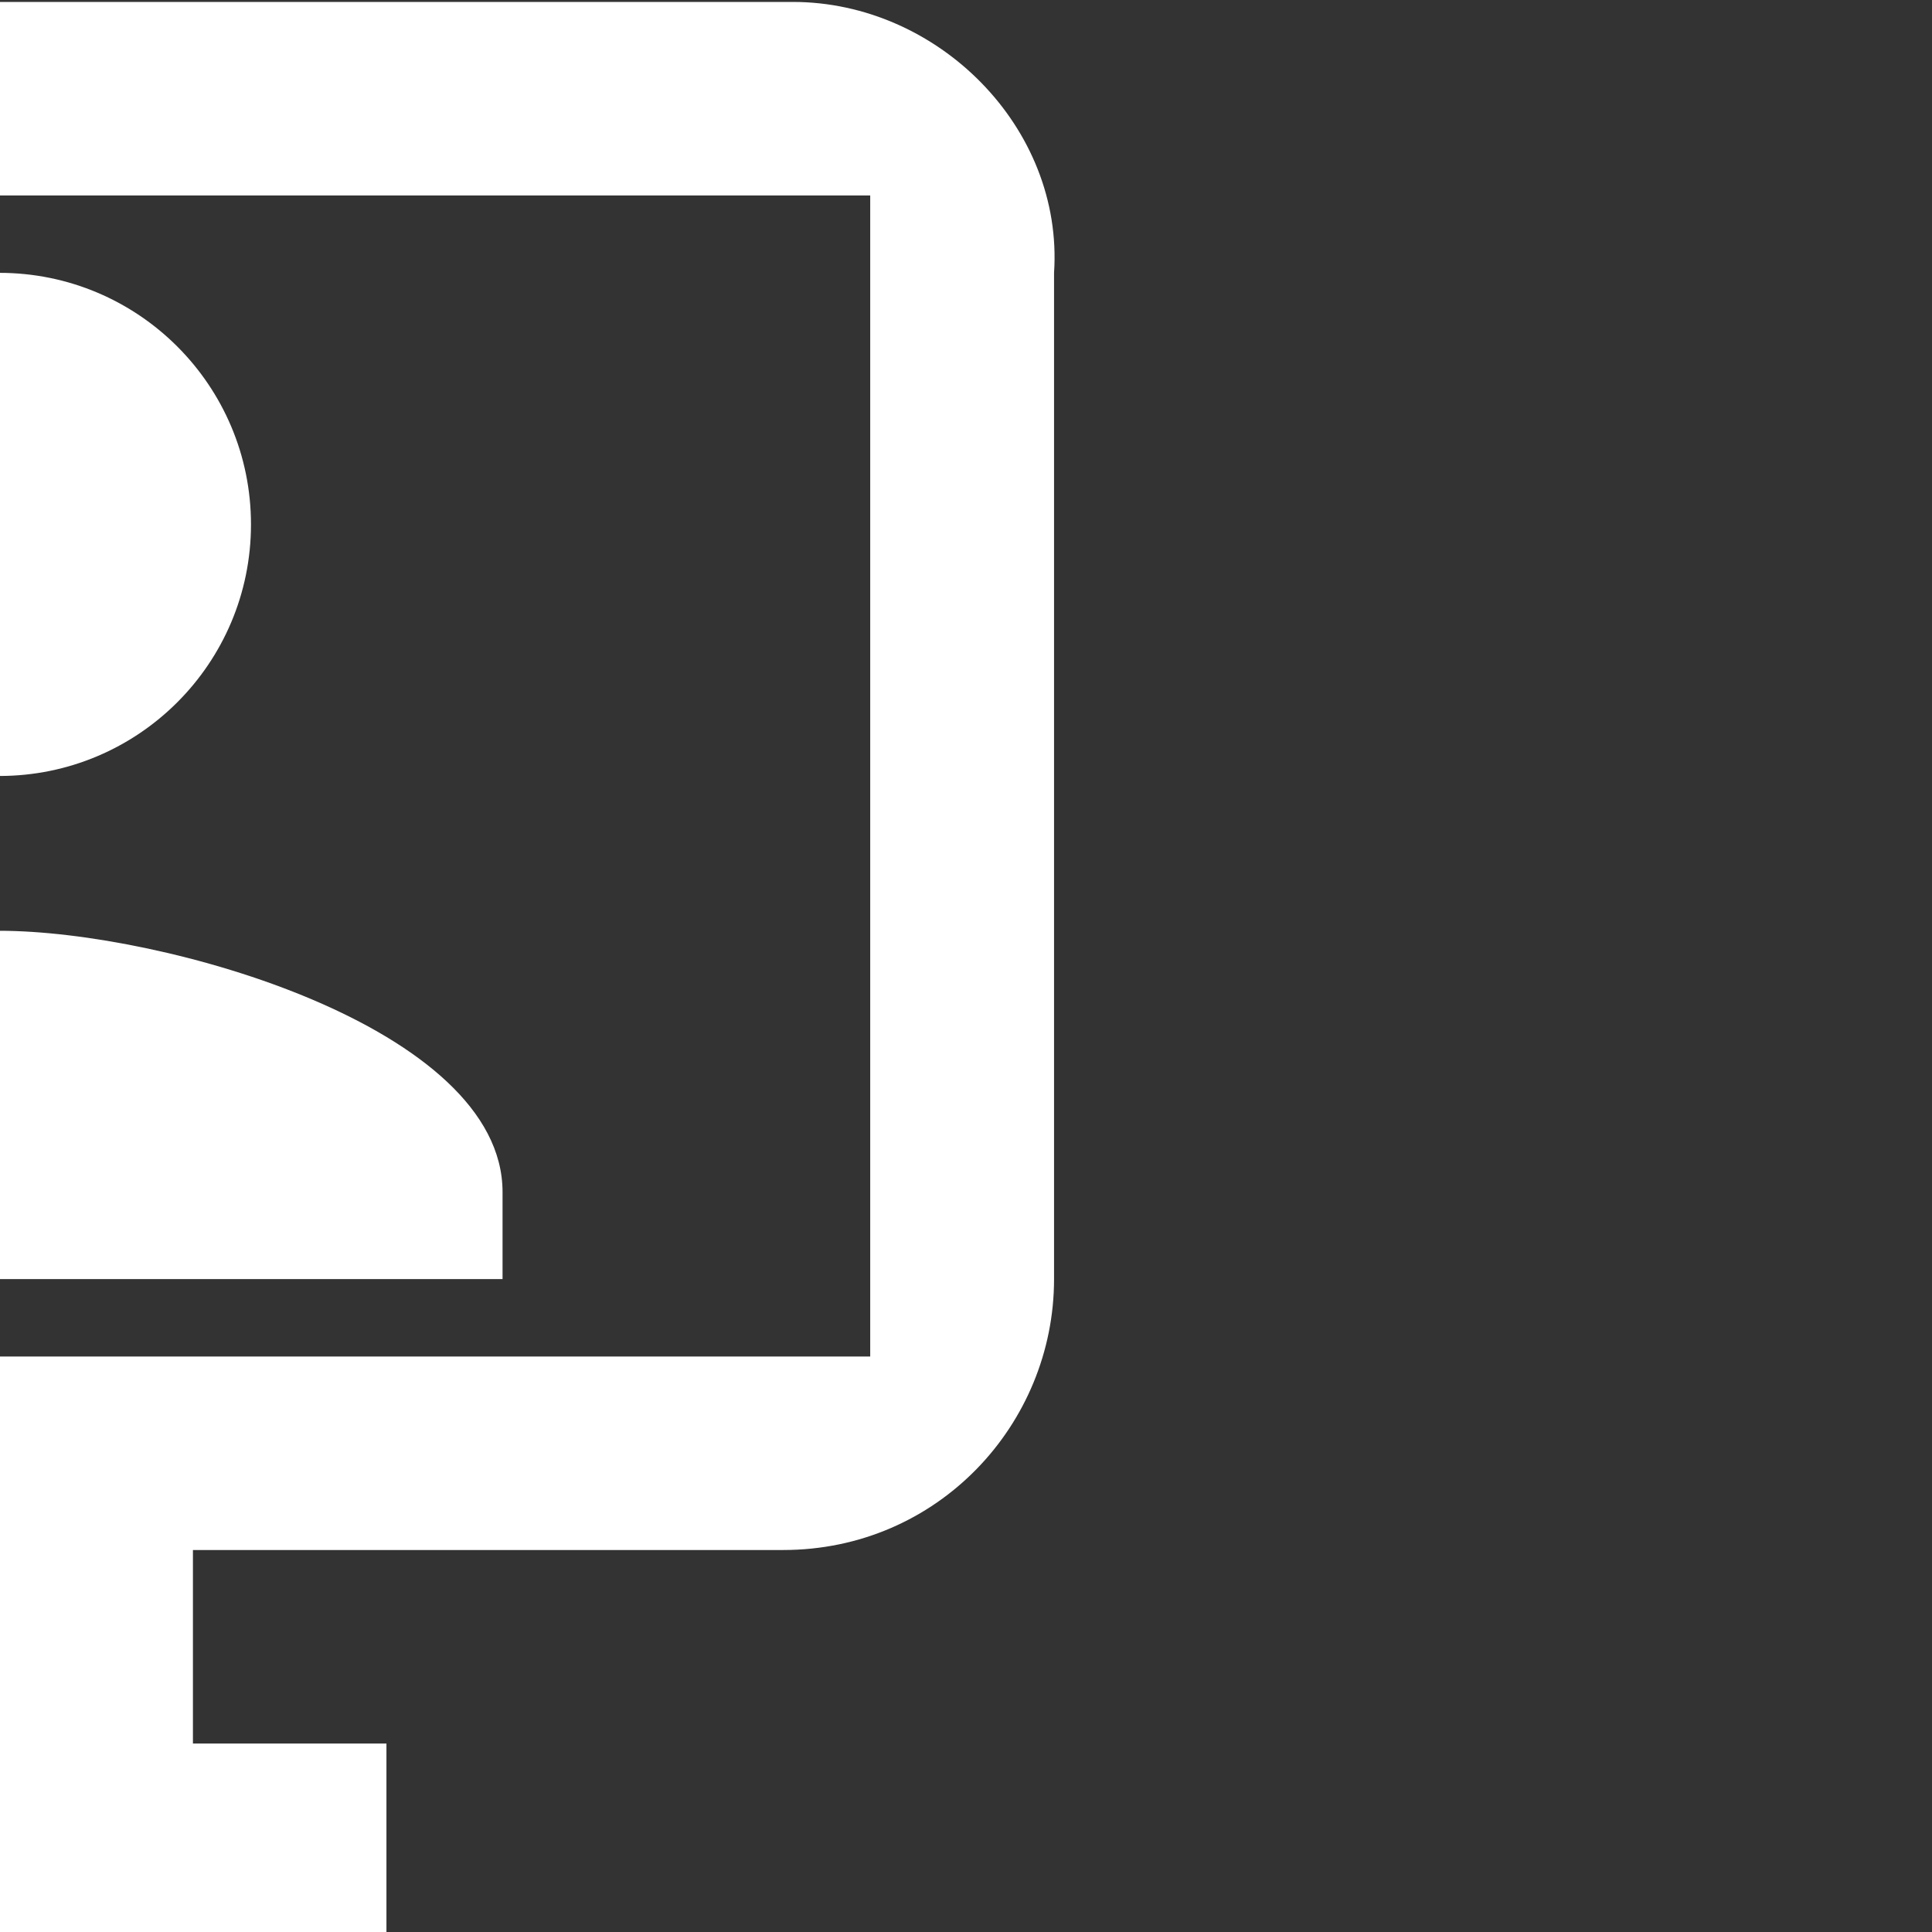 <?xml version="1.0" encoding="utf-8"?>
<!-- Generator: Adobe Illustrator 15.0.0, SVG Export Plug-In . SVG Version: 6.00 Build 0)  -->
<!DOCTYPE svg PUBLIC "-//W3C//DTD SVG 1.1//EN" "http://www.w3.org/Graphics/SVG/1.1/DTD/svg11.dtd">
<svg version="1.1" id="Ebene_1" xmlns="http://www.w3.org/2000/svg" xmlns:xlink="http://www.w3.org/1999/xlink" x="0px" y="0px"
	 width="832px" height="832px" viewBox="500.25 82.5 832 832" enable-background="new 500.25 82.5 832 832" xml:space="preserve">
<rect x="500.25" y="82.5" width="832" height="832" fill="#333333" stroke="none"/>
<path fill="none" d="M0,0h1000v1000H0V0z"/>
<path fill="#FFFFFF" d="M841.667,83.333H158.334C95.834,83.333,41.667,137.5,41.667,200v429.166
	C41.667,695.833,95.834,750,158.334,750h258.333v83.333h-83.333v83.333h333.333v-83.333h-83.333V750H837.5
	c66.667,0,116.667-54.167,116.667-116.667V200C958.334,137.5,904.167,83.333,841.667,83.333z M875,666.666H125v-500h750V666.666z"/>
<g>
	<path fill="#FFFFFF" d="M716.667,595.833c0-70.833-145.833-112.5-216.666-112.5c-70.834,0-216.667,37.5-216.667,112.5v37.5h433.333
		V595.833z"/>
	<circle fill="#FFFFFF" cx="500" cy="308.333" r="108.333"/>
</g>
</svg>
